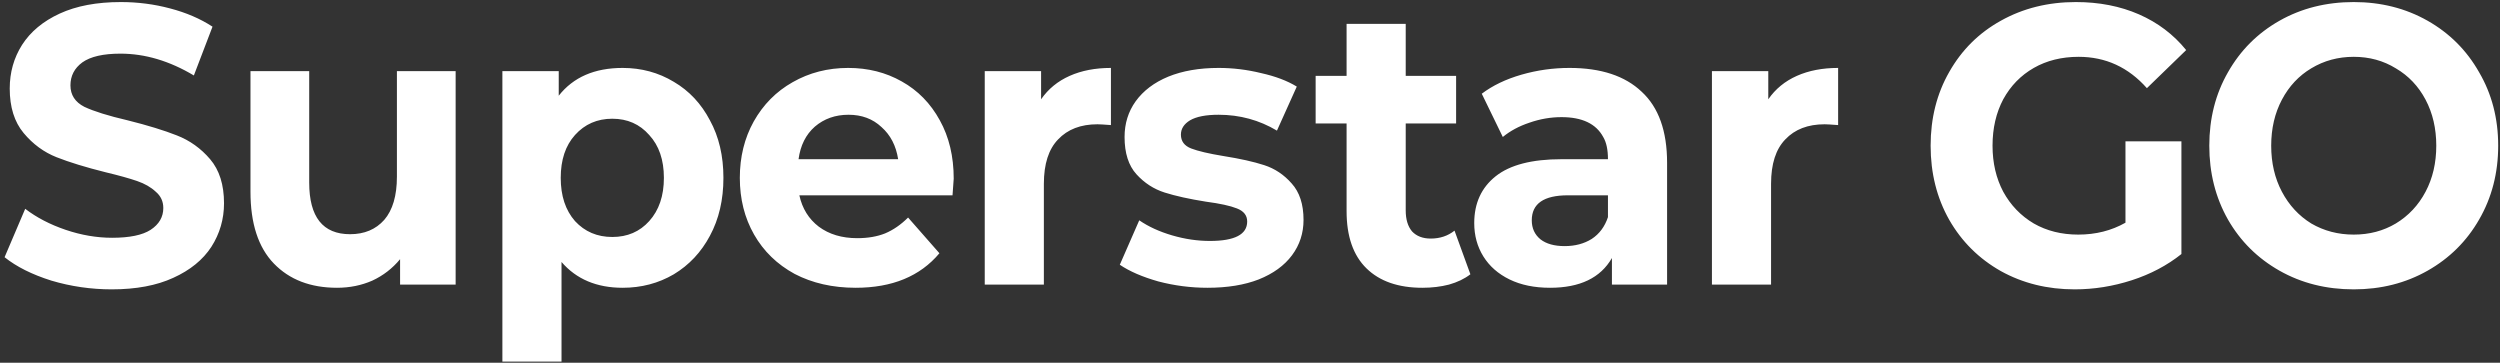 <svg width="448" height="65" viewBox="0 0 448 65" fill="none" xmlns="http://www.w3.org/2000/svg">
<rect x="0" y="0" width="448" height="65" fill="#333333" stroke="none"/>
<path d="M20.02 51.853C16.322 51.853 12.719 51.332 9.211 50.289C5.75 49.199 2.953 47.8 0.82 46.093L4.517 37.418C6.556 38.982 8.974 40.239 11.771 41.187C14.568 42.135 17.341 42.609 20.091 42.609C23.22 42.609 25.519 42.135 26.988 41.187C28.506 40.191 29.264 38.887 29.264 37.276C29.264 36.09 28.814 35.118 27.913 34.36C27.06 33.554 25.946 32.914 24.571 32.44C23.196 31.966 21.323 31.444 18.953 30.876C15.35 29.975 12.411 29.074 10.135 28.173C7.86 27.273 5.892 25.827 4.233 23.836C2.574 21.844 1.744 19.19 1.744 15.871C1.744 12.979 2.479 10.372 3.949 8.049C5.466 5.679 7.717 3.806 10.704 2.431C13.691 1.056 17.341 0.369 21.655 0.369C24.689 0.369 27.628 0.748 30.473 1.507C33.365 2.265 35.901 3.356 38.082 4.778L34.74 13.524C30.378 10.917 25.993 9.613 21.584 9.613C18.503 9.613 16.227 10.135 14.757 11.178C13.335 12.221 12.624 13.596 12.624 15.302C12.624 17.009 13.454 18.289 15.113 19.142C16.82 19.948 19.403 20.754 22.864 21.56C26.467 22.461 29.406 23.361 31.682 24.262C34.005 25.163 35.996 26.585 37.655 28.529C39.315 30.473 40.144 33.104 40.144 36.422C40.144 39.267 39.386 41.874 37.868 44.244C36.352 46.567 34.076 48.416 31.042 49.791C28.055 51.166 24.381 51.853 20.02 51.853ZM81.65 51H71.695V46.449C70.32 48.108 68.661 49.388 66.717 50.289C64.773 51.142 62.664 51.569 60.388 51.569C55.648 51.569 51.879 50.123 49.082 47.231C46.285 44.339 44.886 40.049 44.886 34.36V12.742H55.41V32.724C55.41 38.887 57.852 41.969 62.735 41.969C65.295 41.969 67.333 41.116 68.85 39.409C70.368 37.655 71.126 35.071 71.126 31.658V12.742H81.65V51ZM111.575 12.173C114.941 12.173 117.999 13.003 120.748 14.662C123.498 16.274 125.655 18.573 127.219 21.56C128.831 24.499 129.637 27.936 129.637 31.871C129.637 35.806 128.831 39.267 127.219 42.253C125.655 45.193 123.498 47.492 120.748 49.151C117.999 50.763 114.941 51.569 111.575 51.569C106.929 51.569 103.279 50.028 100.624 46.947V64.796H90.028V12.742H100.126V17.151C102.733 13.833 106.55 12.173 111.575 12.173ZM109.726 42.467C112.428 42.467 114.633 41.519 116.339 39.622C118.093 37.678 118.97 35.095 118.97 31.871C118.97 28.647 118.093 26.087 116.339 24.191C114.633 22.247 112.428 21.276 109.726 21.276C107.024 21.276 104.796 22.247 103.042 24.191C101.335 26.087 100.482 28.647 100.482 31.871C100.482 35.095 101.335 37.678 103.042 39.622C104.796 41.519 107.024 42.467 109.726 42.467ZM170.905 32.013C170.905 32.156 170.834 33.151 170.692 35H143.243C143.764 37.37 144.926 39.243 146.727 40.618C148.576 41.993 150.875 42.68 153.625 42.68C155.521 42.68 157.18 42.396 158.603 41.827C160.072 41.21 161.447 40.262 162.727 38.982L168.345 45.382C164.884 49.507 159.883 51.569 153.34 51.569C149.216 51.569 145.566 50.739 142.389 49.08C139.26 47.373 136.843 45.027 135.136 42.04C133.429 39.053 132.576 35.664 132.576 31.871C132.576 28.126 133.406 24.76 135.065 21.773C136.772 18.739 139.095 16.393 142.034 14.733C145.02 13.027 148.339 12.173 151.989 12.173C155.545 12.173 158.745 12.979 161.589 14.591C164.481 16.203 166.757 18.526 168.416 21.56C170.075 24.547 170.905 28.031 170.905 32.013ZM152.06 20.564C149.69 20.564 147.675 21.276 146.016 22.698C144.404 24.12 143.432 26.064 143.1 28.529H160.949C160.57 26.111 159.575 24.191 157.963 22.769C156.398 21.299 154.431 20.564 152.06 20.564ZM186.564 17.791C187.844 15.942 189.55 14.544 191.684 13.596C193.817 12.647 196.282 12.173 199.079 12.173V22.413C197.846 22.319 197.041 22.271 196.661 22.271C193.675 22.271 191.328 23.172 189.621 24.973C187.915 26.727 187.061 29.382 187.061 32.938V51H176.466V12.742H186.564V17.791ZM216.384 51.569C213.398 51.569 210.458 51.19 207.567 50.431C204.722 49.625 202.423 48.63 200.669 47.444L204.153 39.48C205.813 40.618 207.78 41.519 210.055 42.182C212.331 42.846 214.583 43.178 216.811 43.178C221.267 43.178 223.495 42.016 223.495 39.693C223.495 38.603 222.879 37.821 221.647 37.347C220.461 36.873 218.613 36.47 216.1 36.138C213.113 35.664 210.648 35.118 208.704 34.502C206.761 33.886 205.078 32.796 203.655 31.231C202.233 29.667 201.522 27.439 201.522 24.547C201.522 22.129 202.186 19.996 203.513 18.147C204.888 16.25 206.832 14.781 209.344 13.738C211.904 12.695 214.915 12.173 218.375 12.173C220.935 12.173 223.472 12.482 225.984 13.098C228.544 13.667 230.678 14.473 232.384 15.516L228.829 23.409C225.653 21.513 222.168 20.564 218.375 20.564C216.1 20.564 214.393 20.896 213.255 21.56C212.165 22.224 211.62 23.077 211.62 24.12C211.62 25.305 212.236 26.135 213.469 26.609C214.701 27.083 216.621 27.533 219.229 27.96C222.215 28.434 224.657 28.979 226.553 29.596C228.45 30.212 230.085 31.302 231.46 32.867C232.882 34.431 233.593 36.612 233.593 39.409C233.593 41.779 232.906 43.889 231.531 45.738C230.156 47.587 228.165 49.033 225.558 50.076C222.998 51.071 219.94 51.569 216.384 51.569ZM263.495 49.151C262.452 49.957 261.172 50.573 259.655 51C258.185 51.379 256.597 51.569 254.89 51.569C250.576 51.569 247.234 50.407 244.864 48.084C242.493 45.761 241.308 42.348 241.308 37.844V22.129H235.762V13.596H241.308V4.28H251.904V13.596H260.935V22.129H251.904V37.702C251.904 39.314 252.283 40.57 253.042 41.471C253.848 42.324 254.962 42.751 256.384 42.751C258.043 42.751 259.465 42.277 260.65 41.329L263.495 49.151ZM281.248 12.173C286.89 12.173 291.204 13.596 294.19 16.44C297.225 19.237 298.742 23.48 298.742 29.169V51H288.857V46.236C286.819 49.791 283.121 51.569 277.764 51.569C274.967 51.569 272.549 51.071 270.51 50.076C268.472 49.08 266.908 47.705 265.817 45.951C264.727 44.197 264.182 42.206 264.182 39.978C264.182 36.422 265.462 33.625 268.022 31.587C270.582 29.548 274.516 28.529 279.826 28.529H288.146C288.146 26.822 287.862 25.495 287.293 24.547C286.013 22.176 283.524 20.991 279.826 20.991C277.882 20.991 275.962 21.323 274.066 21.987C272.217 22.603 270.629 23.456 269.302 24.547L265.533 16.796C267.476 15.326 269.847 14.188 272.644 13.382C275.441 12.576 278.309 12.173 281.248 12.173ZM280.395 44.102C282.244 44.102 283.856 43.676 285.23 42.822C286.605 41.922 287.577 40.618 288.146 38.911V35H280.964C276.65 35 274.493 36.493 274.493 39.48C274.493 40.902 275.014 42.04 276.057 42.893C277.1 43.699 278.546 44.102 280.395 44.102ZM316.876 17.791C318.156 15.942 319.863 14.544 321.996 13.596C324.129 12.647 326.595 12.173 329.392 12.173V22.413C328.159 22.319 327.353 22.271 326.974 22.271C323.987 22.271 321.64 23.172 319.934 24.973C318.227 26.727 317.374 29.382 317.374 32.938V51H306.778V12.742H316.876V17.791ZM390.91 25.329V45.524C388.35 47.563 385.388 49.127 382.022 50.218C378.656 51.308 375.242 51.853 371.782 51.853C366.899 51.853 362.49 50.763 358.555 48.582C354.62 46.354 351.539 43.296 349.31 39.409C347.082 35.474 345.968 31.041 345.968 26.111C345.968 21.181 347.082 16.772 349.31 12.884C351.539 8.95 354.62 5.892 358.555 3.711C362.537 1.483 367.017 0.369 371.995 0.369C376.167 0.369 379.936 1.104 383.302 2.573C386.668 4.043 389.488 6.176 391.764 8.973L384.724 15.8C381.405 12.055 377.328 10.182 372.493 10.182C369.459 10.182 366.78 10.846 364.457 12.173C362.134 13.501 360.309 15.373 358.982 17.791C357.702 20.209 357.062 22.982 357.062 26.111C357.062 29.193 357.702 31.942 358.982 34.36C360.309 36.778 362.134 38.674 364.457 40.049C366.78 41.376 369.435 42.04 372.422 42.04C375.55 42.04 378.371 41.329 380.884 39.907V25.329H390.91ZM421.79 51.853C416.86 51.853 412.427 50.739 408.492 48.511C404.558 46.283 401.476 43.225 399.248 39.338C397.02 35.403 395.906 30.994 395.906 26.111C395.906 21.228 397.02 16.843 399.248 12.956C401.476 9.021 404.558 5.939 408.492 3.711C412.427 1.483 416.86 0.369 421.79 0.369C426.673 0.369 431.082 1.483 435.017 3.711C438.952 5.939 442.033 9.021 444.261 12.956C446.537 16.843 447.675 21.228 447.675 26.111C447.675 30.994 446.537 35.403 444.261 39.338C442.033 43.225 438.952 46.283 435.017 48.511C431.082 50.739 426.673 51.853 421.79 51.853ZM421.79 42.04C424.587 42.04 427.1 41.376 429.328 40.049C431.604 38.674 433.381 36.778 434.661 34.36C435.941 31.942 436.581 29.193 436.581 26.111C436.581 23.03 435.941 20.28 434.661 17.862C433.381 15.444 431.604 13.572 429.328 12.244C427.1 10.87 424.587 10.182 421.79 10.182C418.993 10.182 416.457 10.87 414.181 12.244C411.953 13.572 410.199 15.444 408.919 17.862C407.639 20.28 406.999 23.03 406.999 26.111C406.999 29.193 407.639 31.942 408.919 34.36C410.199 36.778 411.953 38.674 414.181 40.049C416.457 41.376 418.993 42.04 421.79 42.04Z" fill="white"/>
</svg>
